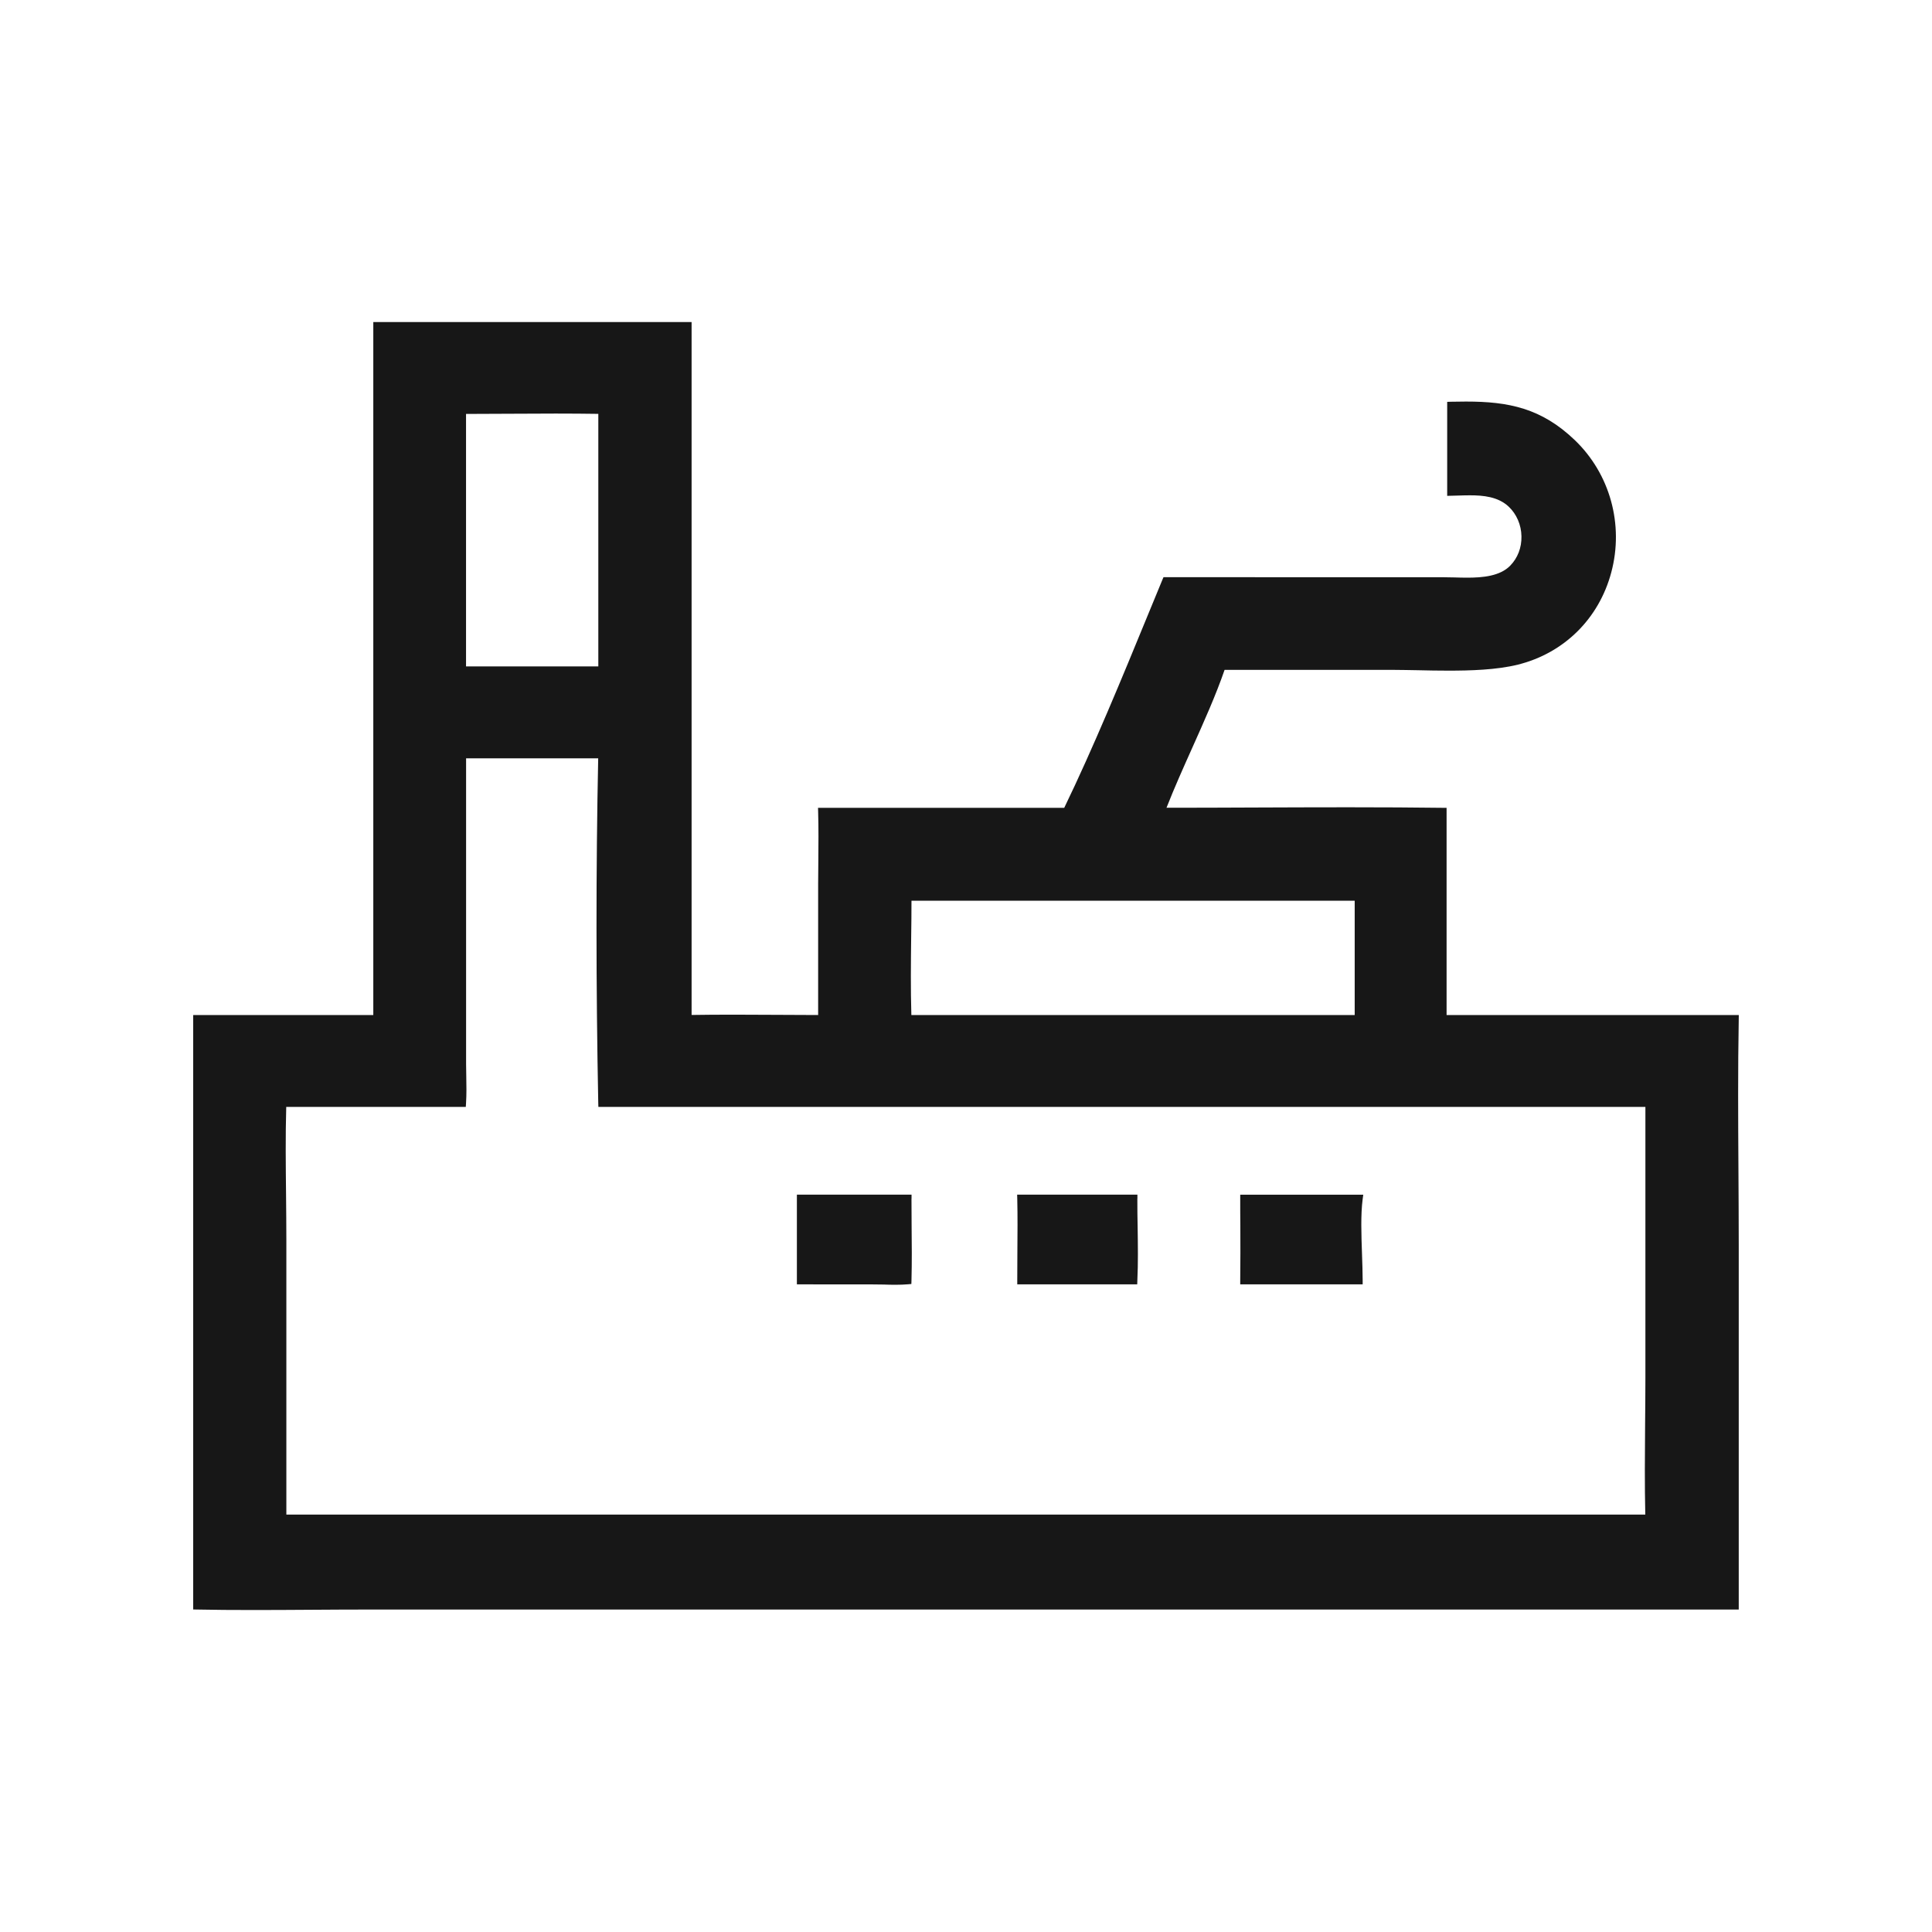 <svg width="32" height="32" viewBox="0 0 32 32" fill="none" xmlns="http://www.w3.org/2000/svg">
<path d="M28.799 16.879L28.8 16.812H23.96V13.38H23.895C23.427 13.374 22.914 13.371 22.329 13.371C21.806 13.371 21.276 13.373 20.762 13.375C20.289 13.377 19.802 13.379 19.321 13.379C19.449 13.052 19.601 12.713 19.748 12.385C19.939 11.958 20.138 11.516 20.283 11.095H23.064C23.196 11.095 23.337 11.099 23.487 11.101C23.651 11.105 23.821 11.108 23.993 11.108C24.341 11.108 24.787 11.097 25.143 11.008C25.907 10.817 26.484 10.246 26.688 9.48C26.899 8.689 26.667 7.85 26.085 7.291C25.53 6.758 24.983 6.651 24.282 6.651C24.207 6.651 24.126 6.652 24.033 6.654L23.97 6.656V8.213L24.037 8.211C24.073 8.211 24.111 8.209 24.149 8.208C24.214 8.206 24.281 8.204 24.346 8.204C24.566 8.204 24.814 8.226 24.99 8.393C25.12 8.516 25.197 8.694 25.2 8.883C25.204 9.07 25.138 9.242 25.014 9.369C24.843 9.544 24.556 9.568 24.299 9.568C24.228 9.568 24.159 9.566 24.091 9.564C24.029 9.562 23.97 9.561 23.913 9.561L19.315 9.56H19.271L19.254 9.6C19.176 9.787 19.097 9.979 19.017 10.175C18.589 11.217 18.104 12.396 17.627 13.38H13.549L13.551 13.448C13.559 13.717 13.556 13.991 13.554 14.257C13.552 14.387 13.551 14.516 13.551 14.645V16.812C13.329 16.812 13.104 16.81 12.886 16.809C12.641 16.808 12.387 16.806 12.137 16.806C11.888 16.806 11.661 16.808 11.455 16.811V5.334H6.183V16.812H3.2V26.658L3.264 26.659C3.545 26.665 3.852 26.667 4.203 26.667C4.518 26.667 4.839 26.665 5.149 26.663C5.457 26.661 5.776 26.659 6.088 26.659H28.733H28.799V20.616C28.799 20.202 28.796 19.78 28.794 19.373C28.789 18.554 28.784 17.709 28.799 16.879V16.879ZM15.092 15.516C15.095 15.32 15.097 15.118 15.097 14.919H22.438V16.812H15.095C15.082 16.382 15.087 15.942 15.092 15.516ZM7.719 11.038V6.856C7.959 6.856 8.202 6.854 8.438 6.853C8.69 6.851 8.95 6.85 9.207 6.85C9.464 6.85 9.698 6.852 9.91 6.855V11.038H7.72H7.719ZM27.251 25.086H4.743V20.549C4.743 20.297 4.74 20.039 4.738 19.79C4.733 19.311 4.727 18.818 4.741 18.334H7.715L7.719 18.273C7.728 18.126 7.726 17.977 7.723 17.833C7.722 17.764 7.72 17.696 7.72 17.628V12.56H9.908C9.87 14.375 9.871 16.347 9.909 18.27L9.911 18.334H27.253V22.832C27.253 23.088 27.25 23.348 27.248 23.599C27.244 24.087 27.24 24.591 27.251 25.086Z" fill="#171717"/>
<path d="M15.098 19.853V19.787H13.199V21.273H13.265L14.457 21.274C14.515 21.274 14.575 21.275 14.635 21.276C14.697 21.278 14.762 21.28 14.826 21.28C14.907 21.28 14.975 21.277 15.037 21.272L15.095 21.267L15.097 21.208C15.105 20.901 15.102 20.588 15.099 20.285C15.098 20.141 15.097 19.997 15.097 19.853H15.098Z" fill="#171717"/>
<path d="M18.839 19.853V19.787H18.773H16.847L16.849 19.854C16.856 20.146 16.853 20.444 16.851 20.733C16.85 20.888 16.849 21.049 16.849 21.207V21.273H18.836L18.838 21.21C18.852 20.919 18.847 20.622 18.843 20.334C18.84 20.177 18.837 20.013 18.838 19.853L18.839 19.853Z" fill="#171717"/>
<path d="M22.579 19.788H20.542V19.853C20.542 20.004 20.542 20.154 20.544 20.305C20.545 20.601 20.546 20.907 20.542 21.207V21.273H20.608H22.57V21.207C22.57 21.072 22.564 20.925 22.559 20.768C22.548 20.449 22.536 20.119 22.57 19.861L22.58 19.787L22.579 19.788Z" fill="#171717"/>
</svg>
